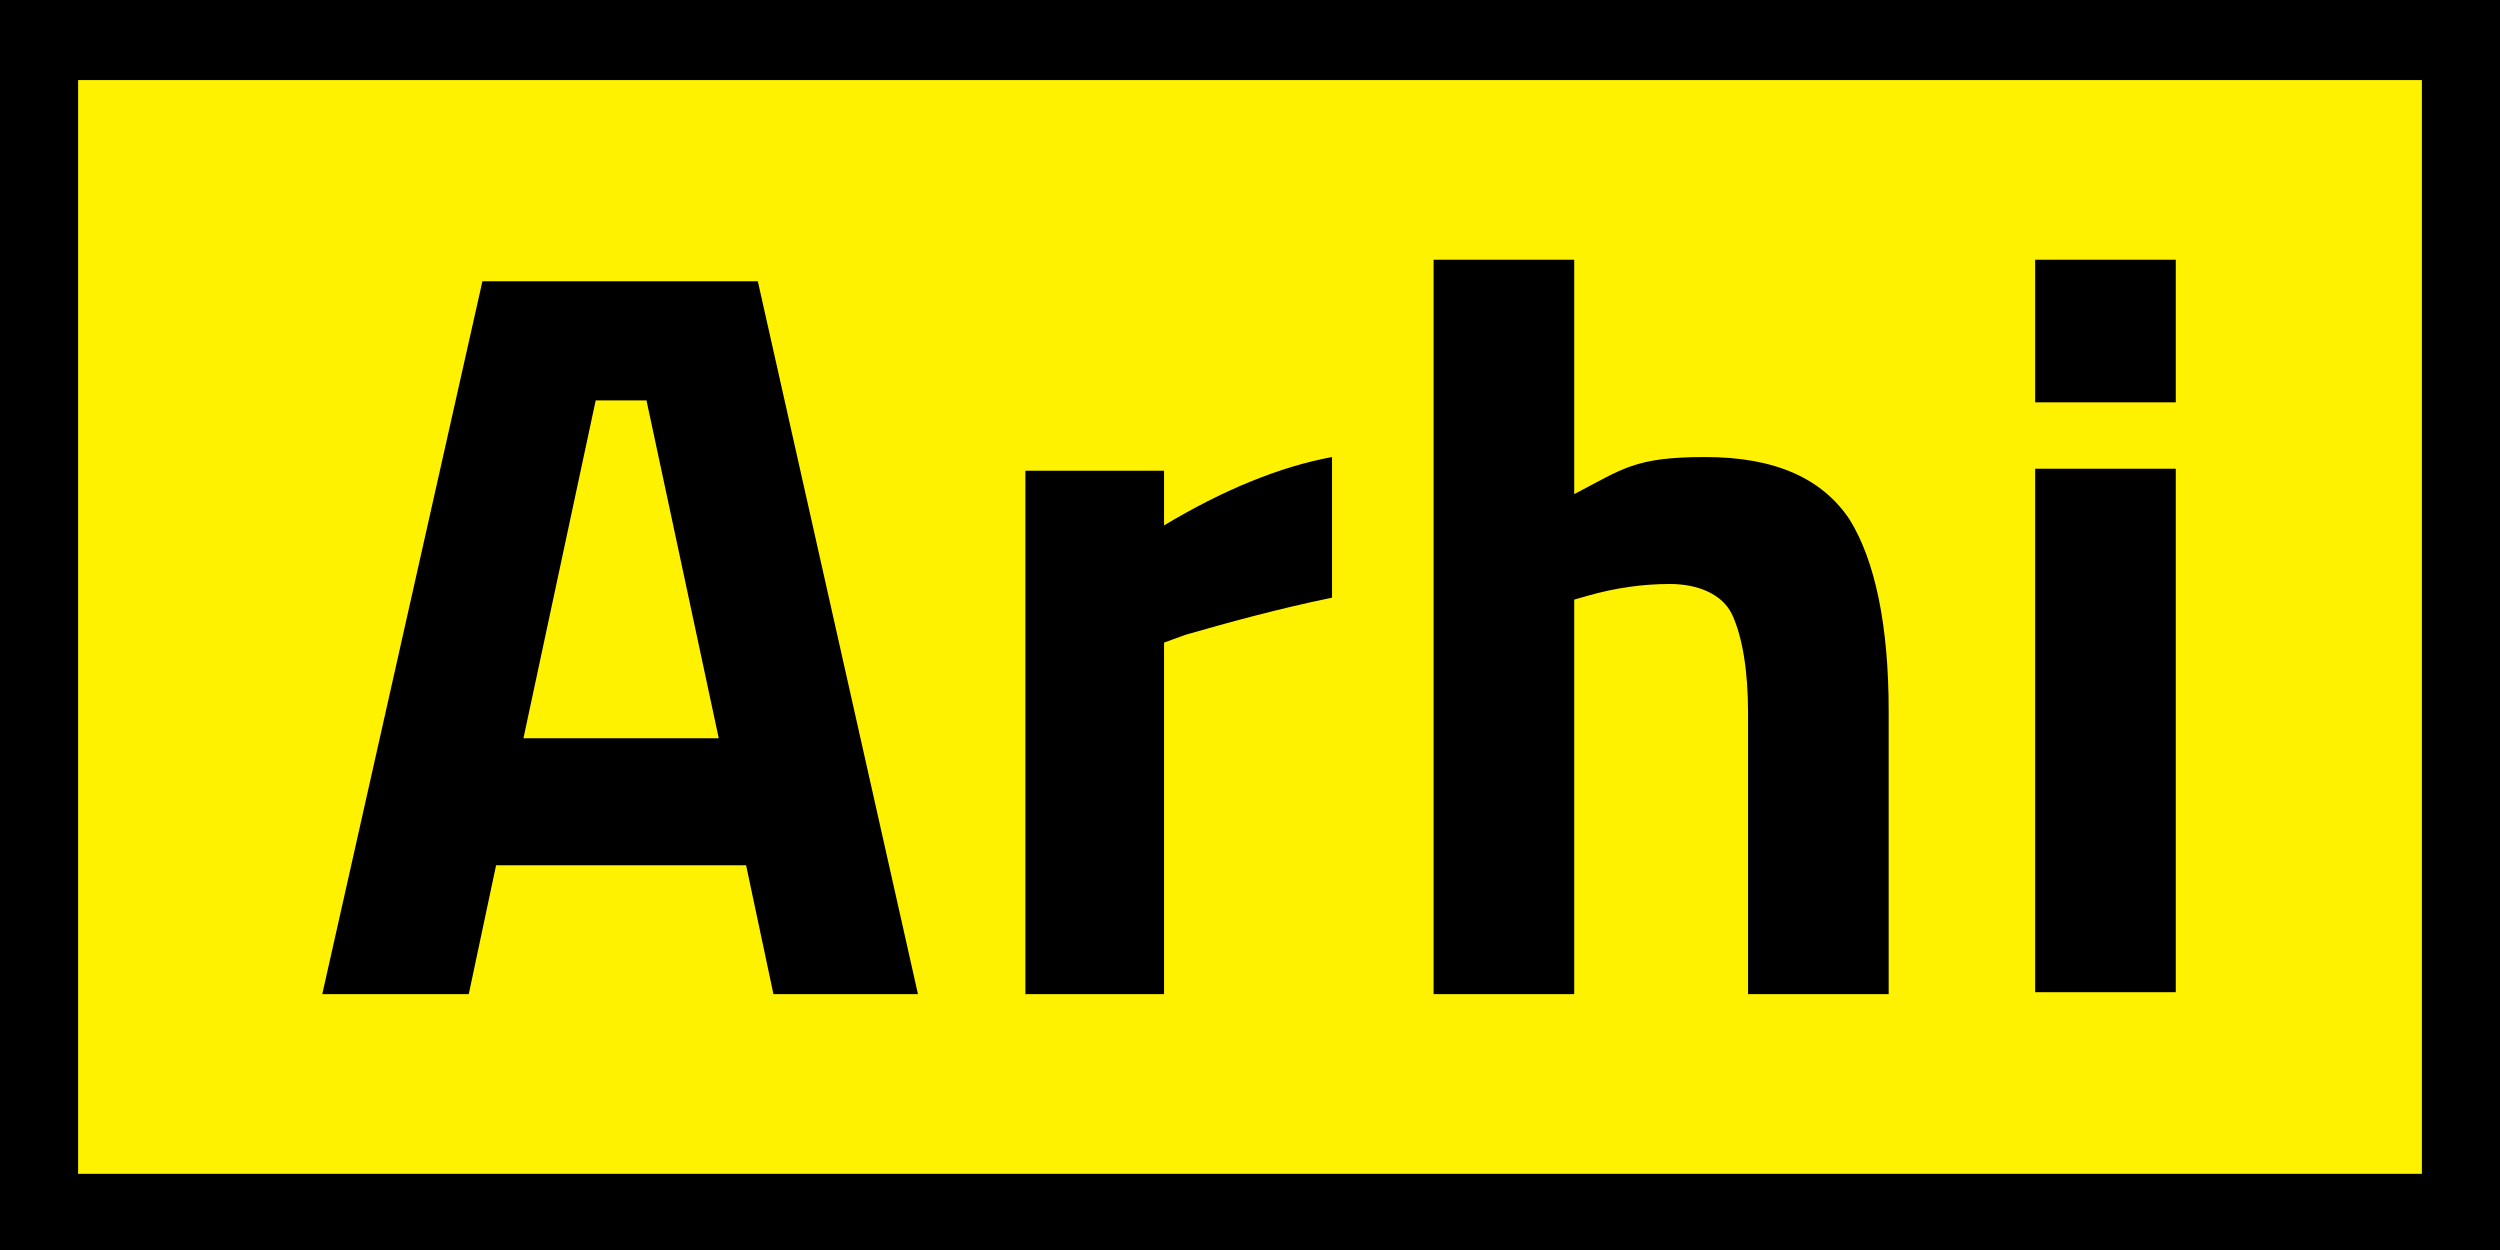 <svg xmlns="http://www.w3.org/2000/svg" version="1.1" viewBox="0 0 128 64">
<rect width="128" height="64"/>
<rect x="4" y="4.1" width="120" height="56" fill="#fff200"/>
<path d="M111.4,13.3h-7.2v7.3h7.2v-7.3ZM111.4,24h-7.2v26.8h7.2v-26.8ZM80.6,30.7l.7-.2c1.4-.4,2.8-.6,4.2-.6s2.7.5,3.2,1.6c.5,1.1.8,2.8.8,5v14.4h7.2v-14.5c0-4.4-.7-7.7-2-9.8-1.4-2.1-3.8-3.2-7.4-3.2s-4.2.6-6.7,1.9v-12h-7.2v37.6h7.2v-20.2ZM59.6,50.9v-18l1.1-.4c2.1-.6,4.6-1.3,7.5-1.9v-7.2c-2.7.5-5.6,1.7-8.6,3.5v-2.8h-7.1v26.8h7.2ZM33.1,20.5l3.7,17.3h-10l3.7-17.3h2.6ZM24,50.9l1.4-6.6h12.8l1.4,6.6h7.4l-8.2-36.5h-14.1l-8.2,36.5h7.4Z"/>
</svg>